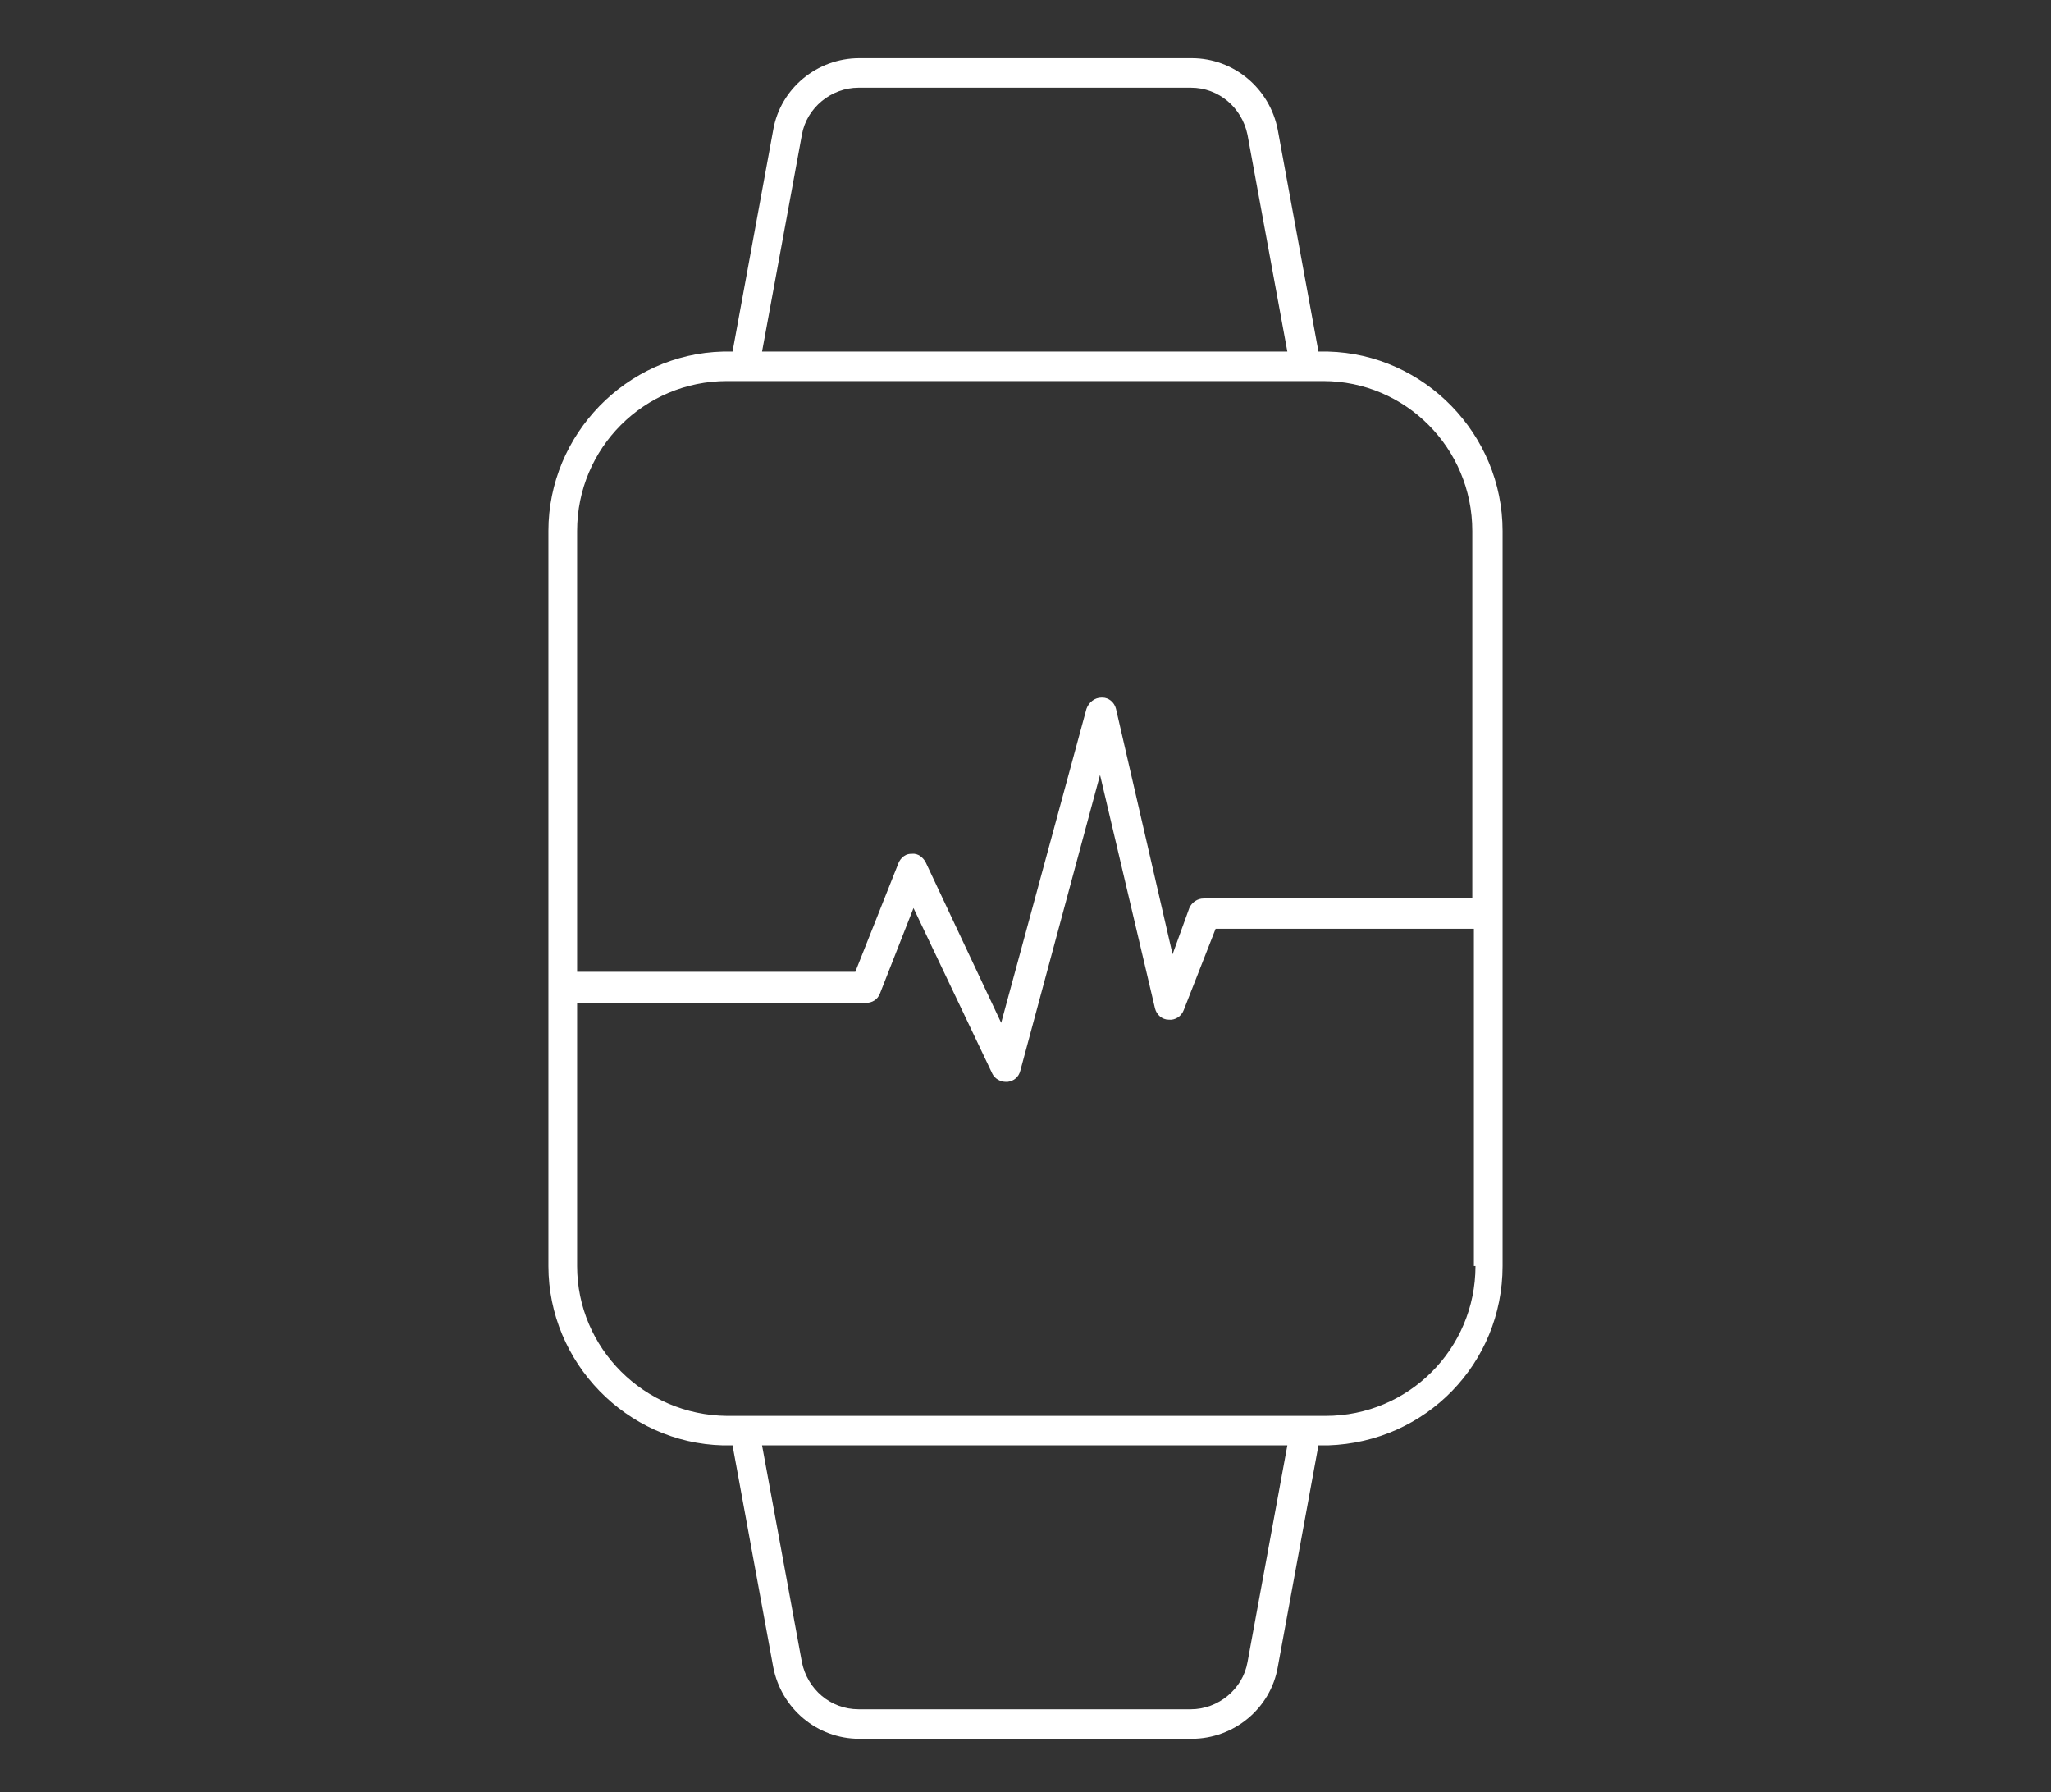 <?xml version="1.0" encoding="utf-8"?>
<!-- Generator: Adobe Illustrator 26.0.1, SVG Export Plug-In . SVG Version: 6.00 Build 0)  -->
<svg version="1.1" id="Ebene_1" xmlns="http://www.w3.org/2000/svg" xmlns:xlink="http://www.w3.org/1999/xlink" x="0px" y="0px"
	 viewBox="0 0 257.3 224.8" style="enable-background:new 0 0 257.3 224.8;" xml:space="preserve">
<rect x="0" y="0" width="257.3" height="224.8" fill="#333333" stroke="none"/>
<style type="text/css">
	.st0{fill:#FFFFFF;}
</style>
<path class="st0" d="M166.6,44.1l-1.2,0l-5.1-27.8c-1-5.2-5.5-9-10.8-9h-41.7c-5.3,0-9.9,3.8-10.8,9l-5.1,27.8l-1.2,0
	c-12.1,0.3-21.9,10.4-21.9,22.5v92.2c0,12.1,9.8,22.2,21.9,22.5l1.2,0l5.1,27.8c1,5.2,5.5,9,10.8,9h41.7c5.3,0,9.9-3.8,10.8-9
	l5.1-27.8l1.2,0c12.3-0.4,21.9-10.3,21.9-22.5V66.6C188.5,54.5,178.7,44.4,166.6,44.1z M100.6,16.9c0.6-3.4,3.7-5.9,7.1-5.9h41.7
	c3.5,0,6.4,2.5,7.1,5.9l5,27.2H95.6L100.6,16.9z M156.5,208.5c-0.6,3.4-3.7,5.9-7.1,5.9h-41.7c-3.5,0-6.4-2.5-7.1-5.9l-5-27.2h65.9
	L156.5,208.5z M185.1,158.8c0,10.4-8.4,18.8-18.8,18.8H91.2c-10.4-0.1-18.8-8.5-18.8-18.8v-33h36.2c0.8,0,1.5-0.4,1.8-1.2l4.2-10.7
	l9.9,20.8c0.3,0.6,1,1,1.7,1h0.2c0.8-0.1,1.4-0.6,1.6-1.4l10-37.1l6.9,29.3c0.2,0.8,0.9,1.4,1.7,1.4c0.8,0.1,1.6-0.4,1.9-1.2l4-10.2
	h32.4V158.8z M184.7,112.7H151c-0.8,0-1.5,0.5-1.8,1.2l-2.1,5.8l-7.1-30.8c-0.2-0.8-0.9-1.4-1.7-1.4h-0.1c-0.9,0-1.6,0.6-1.9,1.4
	l-10.7,39.4l-9.5-20.2c-0.3-0.5-0.9-1.1-1.7-1l-0.1,0c-1,0-1.5,0.9-1.6,1.2l-5.4,13.6H72.4V66.6c0-10.4,8.4-18.8,18.8-18.8H166
	c10.3,0,18.7,8.4,18.7,18.8V112.7z"/>
</svg>
